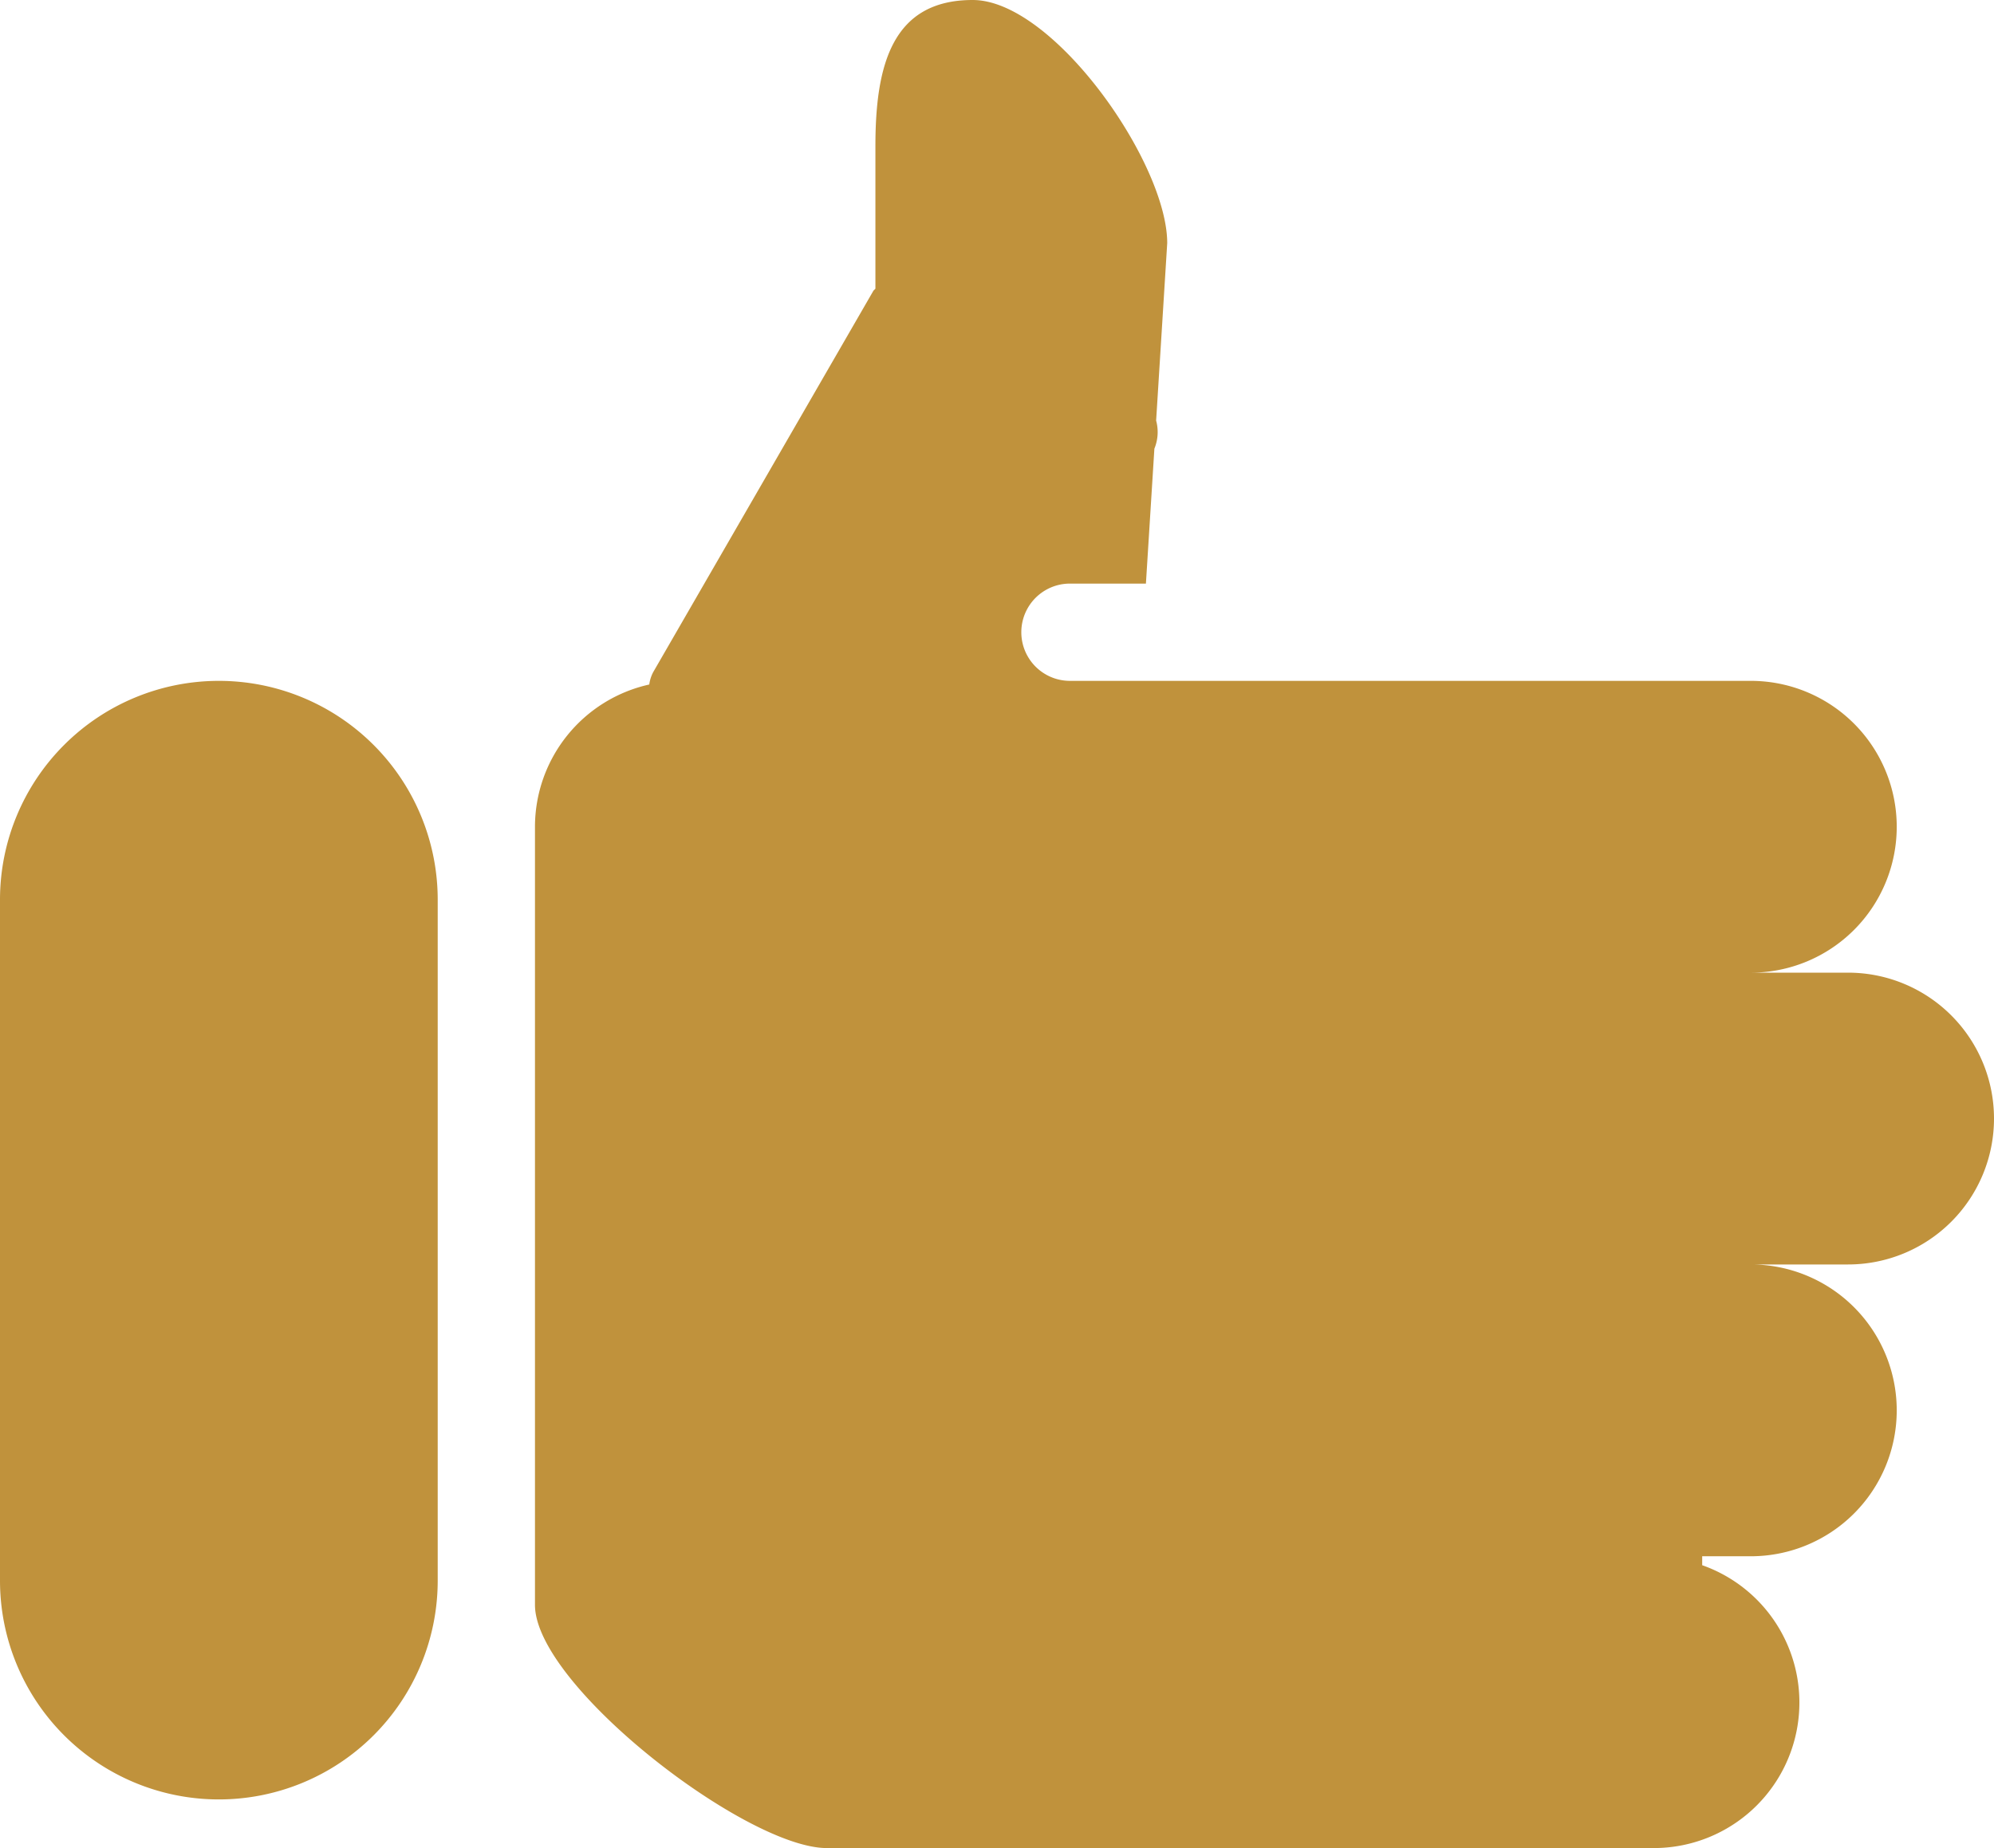 <svg xmlns="http://www.w3.org/2000/svg" width="41" height="38" viewBox="0 0 41 38">
  <defs>
    <style>
      .cls-1 {
        fill: #c0923c;
        fill-rule: evenodd;
      }
    </style>
  </defs>
  <path id="like" class="cls-1" d="M315,962a3,3,0,0,1-3,3h-2a3,3,0,0,1,0,6h-1v0.184A2.993,2.993,0,0,1,308,977H291c-1.657,0-6-3.344-6-5V956a3,3,0,0,1,2.35-2.925,0.756,0.756,0,0,1,.08-0.253l4.526-7.839c0.011-.019.032-0.03,0.044-0.048V942c0-1.657.343-3,2-3s4,3.343,4,5l-0.228,3.648a0.9,0.9,0,0,1-.036.578L297.562,951H296a1,1,0,0,0,0,2h14a3,3,0,0,1,0,6h2A3,3,0,0,1,315,962Zm-36.5,14a4.5,4.5,0,0,1-4.5-4.5v-14a4.5,4.5,0,0,1,9,0v14A4.5,4.5,0,0,1,278.5,976Z" transform="translate(-274 -939)"/>
</svg>
